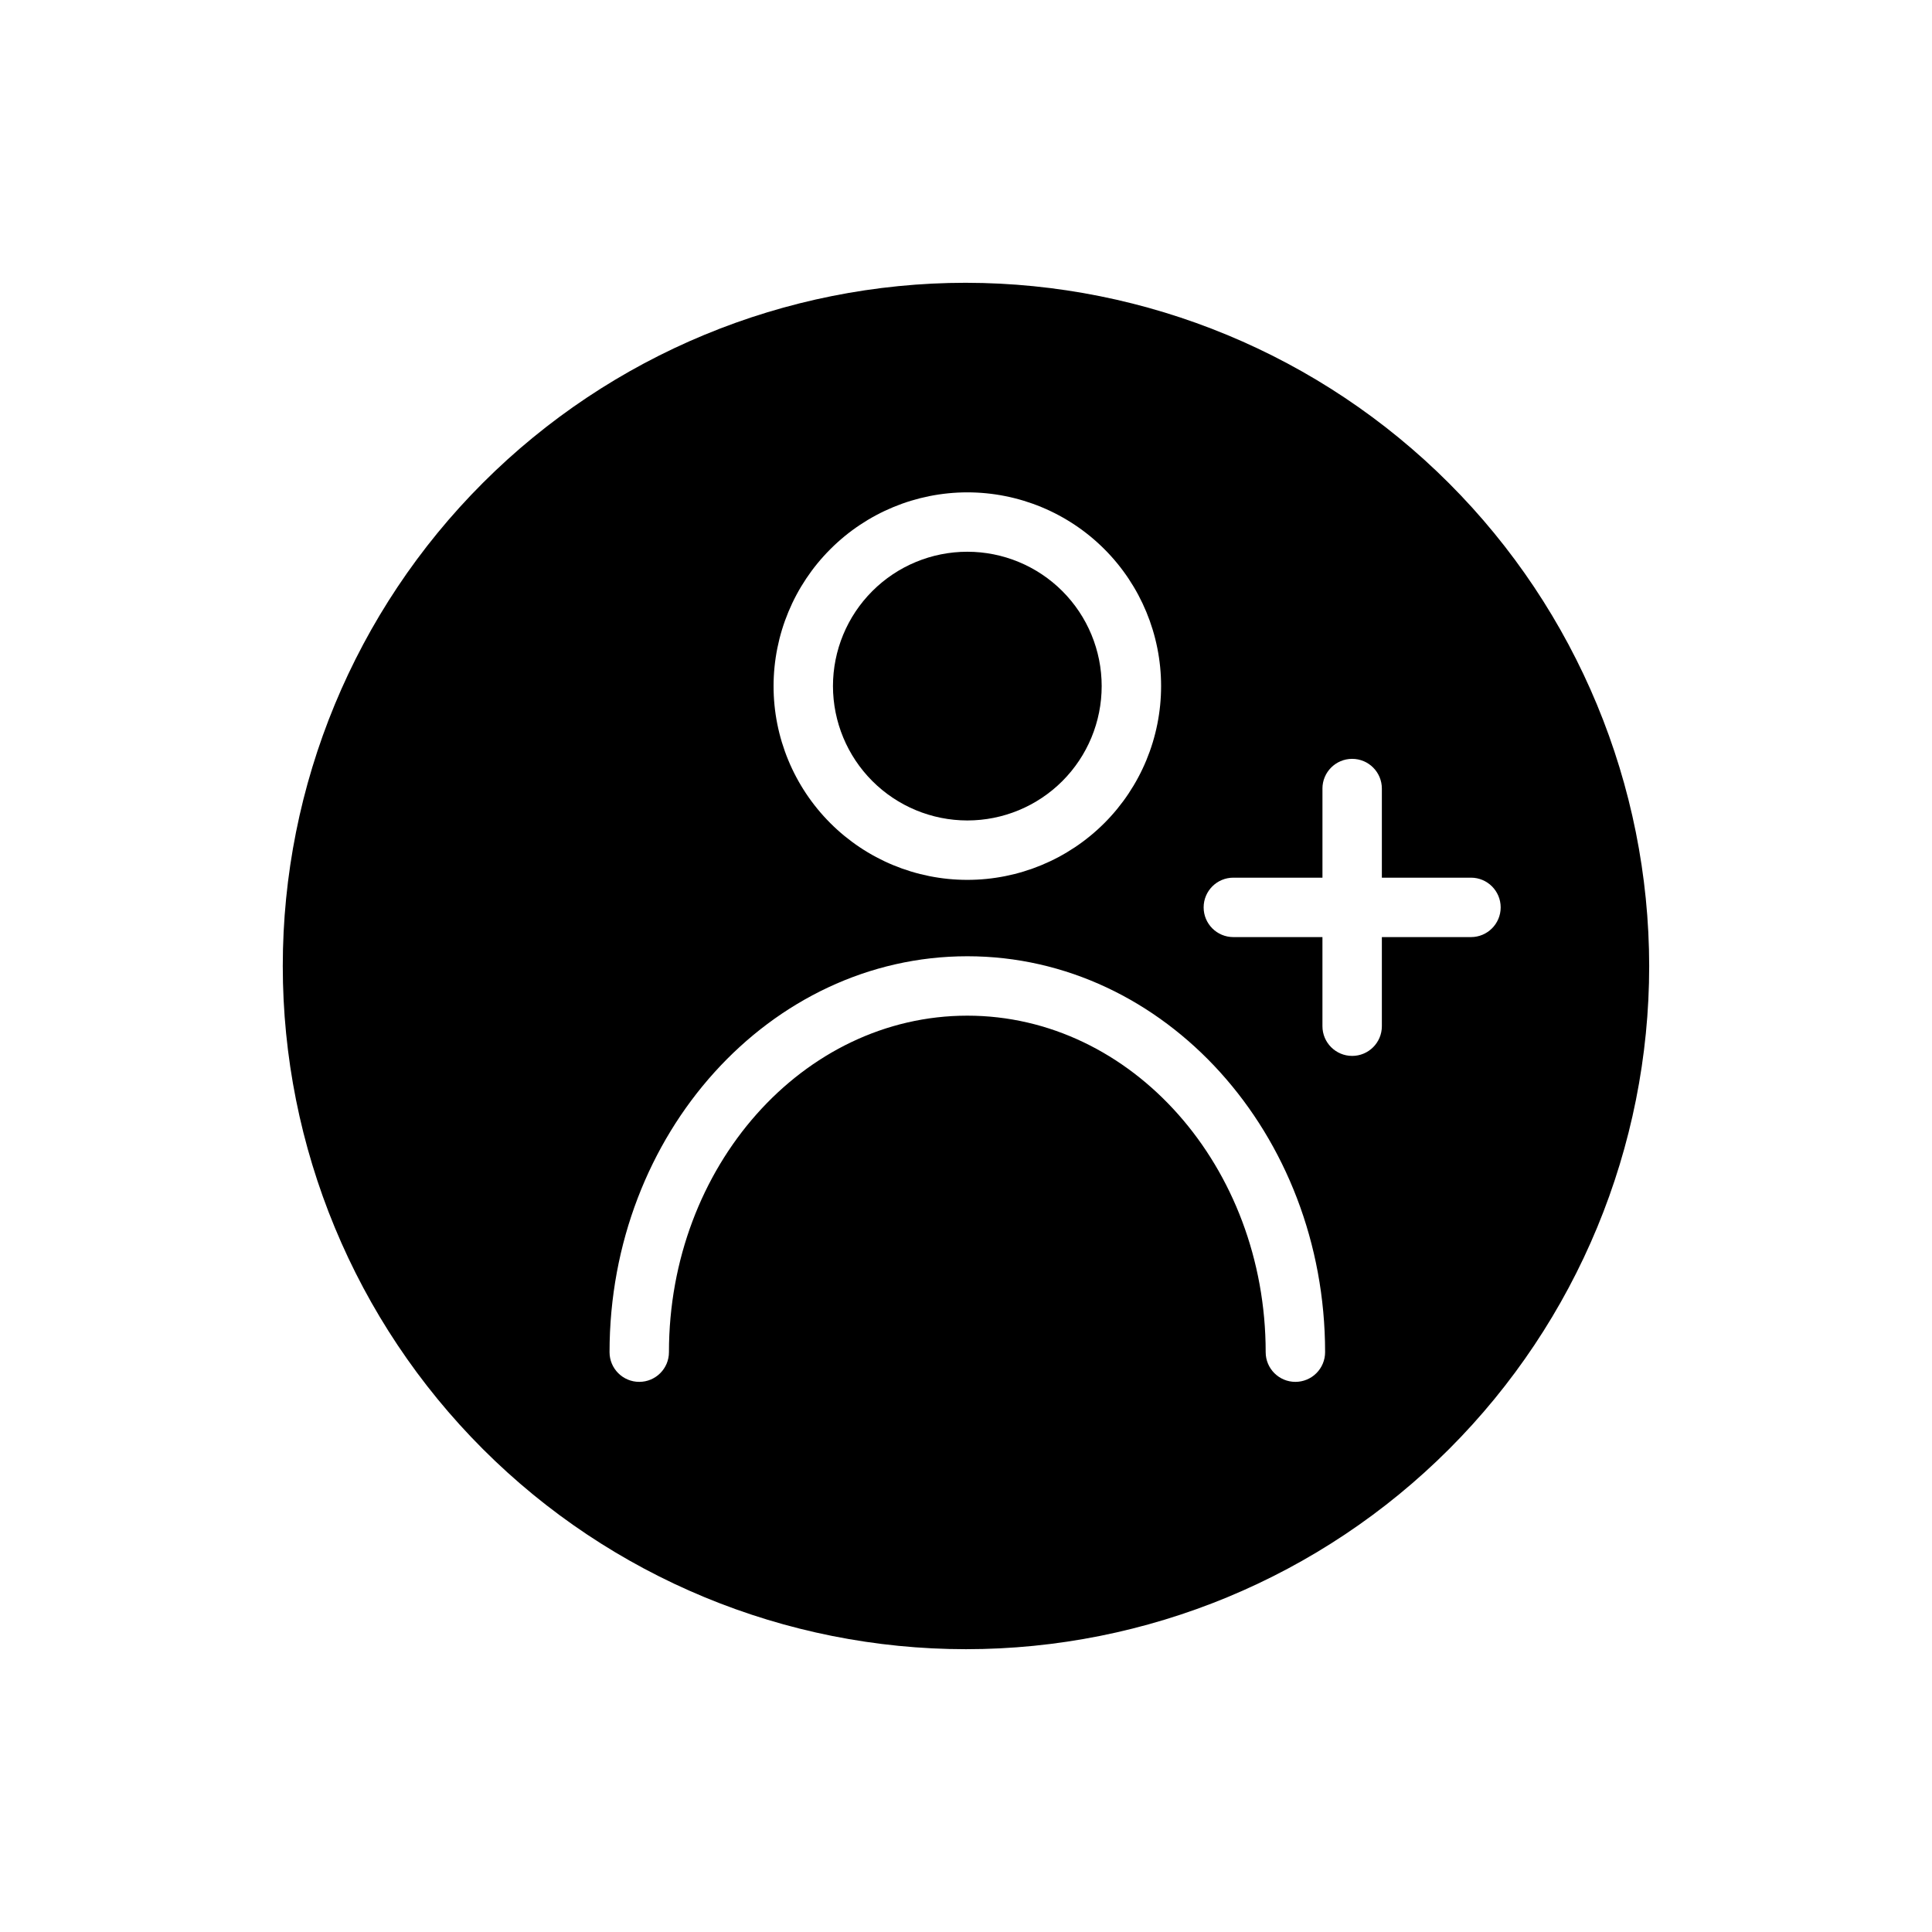 <?xml version="1.0" encoding="UTF-8"?>
<!-- Uploaded to: SVG Repo, www.svgrepo.com, Generator: SVG Repo Mixer Tools -->
<svg fill="#000000" width="800px" height="800px" version="1.1" viewBox="144 144 512 512" xmlns="http://www.w3.org/2000/svg">
 <g>
  <path d="m400.35 361.43c9.445 0 18.5-3.75 25.18-10.43 6.676-6.676 10.426-15.734 10.426-25.176 0-9.441-3.75-18.5-10.426-25.176-6.68-6.68-15.734-10.43-25.18-10.43-9.441 0-18.5 3.75-25.176 10.43-6.676 6.676-10.43 15.734-10.43 25.176 0.012 9.441 3.766 18.492 10.438 25.168 6.676 6.676 15.73 10.43 25.168 10.438z"/>
  <path d="m400 218.94c-48.02 0-94.074 19.074-128.03 53.031-33.957 33.953-53.031 80.008-53.031 128.03s19.074 94.07 53.031 128.02c33.953 33.957 80.008 53.031 128.03 53.031s94.07-19.074 128.02-53.031c33.957-33.953 53.031-80.004 53.031-128.02-0.051-48.004-19.145-94.027-53.086-127.97-33.945-33.945-79.969-53.039-127.97-53.09zm0.355 55.539h-0.004c13.621 0 26.68 5.41 36.312 15.039 9.629 9.629 15.039 22.691 15.039 36.312 0 13.617-5.414 26.68-15.043 36.309-9.633 9.629-22.695 15.039-36.312 15.035-13.621 0-26.68-5.41-36.309-15.043-9.629-9.633-15.039-22.691-15.035-36.312 0.012-13.613 5.426-26.668 15.055-36.293 9.625-9.625 22.68-15.039 36.293-15.047zm86.938 235.73c-4.348 0-7.875-3.523-7.875-7.871 0-49.168-35.473-89.176-79.066-89.176s-79.074 40.008-79.074 89.176c0 4.348-3.523 7.871-7.871 7.871s-7.871-3.523-7.871-7.871c0-57.859 42.508-104.92 94.82-104.92 52.309 0 94.809 47.059 94.809 104.92 0 2.086-0.828 4.09-2.305 5.566-1.477 1.477-3.481 2.305-5.566 2.305zm46.531-117.87h-23.617v23.617c0 4.344-3.523 7.871-7.871 7.871-4.348 0-7.875-3.527-7.875-7.871v-23.617h-23.613c-4.348 0-7.871-3.523-7.871-7.871s3.523-7.875 7.871-7.875h23.617v-23.617l-0.004 0.004c0-4.348 3.527-7.875 7.875-7.875 4.348 0 7.871 3.527 7.871 7.875v23.617h23.617v-0.004c4.348 0 7.871 3.527 7.871 7.875s-3.523 7.871-7.871 7.871z"/>
 </g>
</svg>